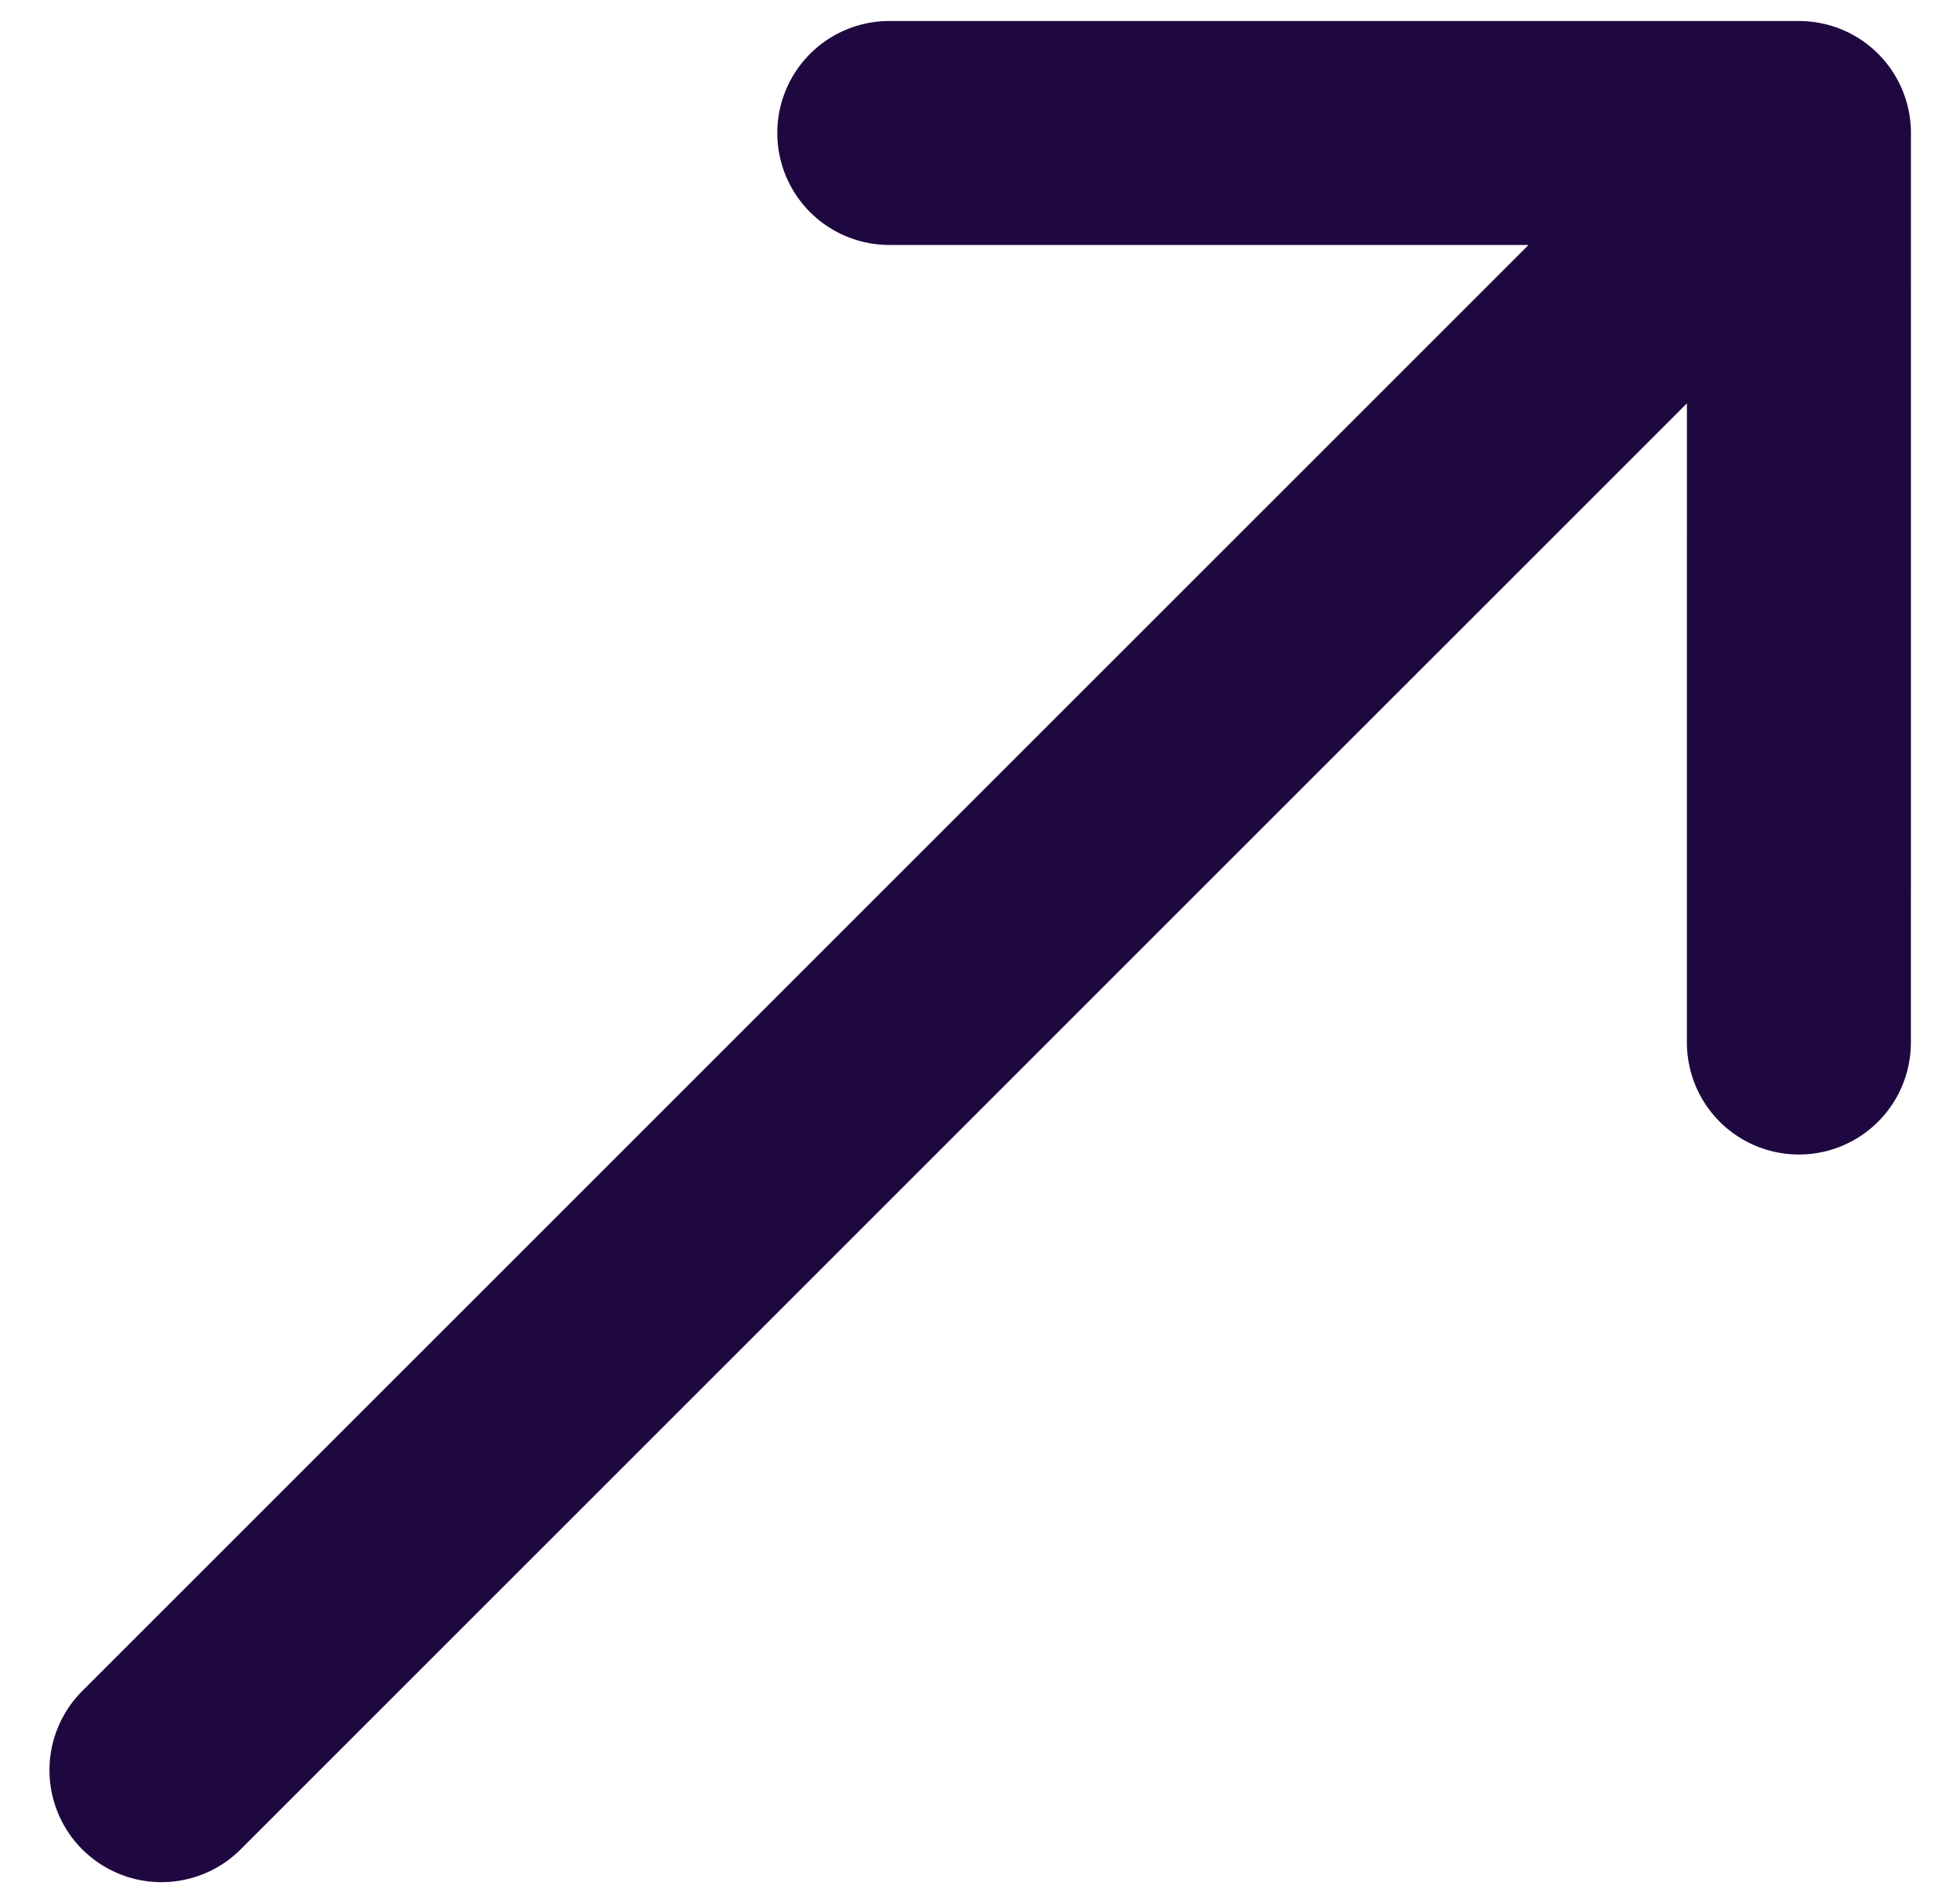 <svg width="35" height="34" viewBox="0 0 35 34" fill="none" xmlns="http://www.w3.org/2000/svg">
<path d="M32.124 2.375H15.88M32.124 2.375L32.123 18.62M32.124 2.375L2.883 31.616" stroke="#1F0840" stroke-width="4" stroke-linecap="round" stroke-linejoin="round"/>
</svg>
